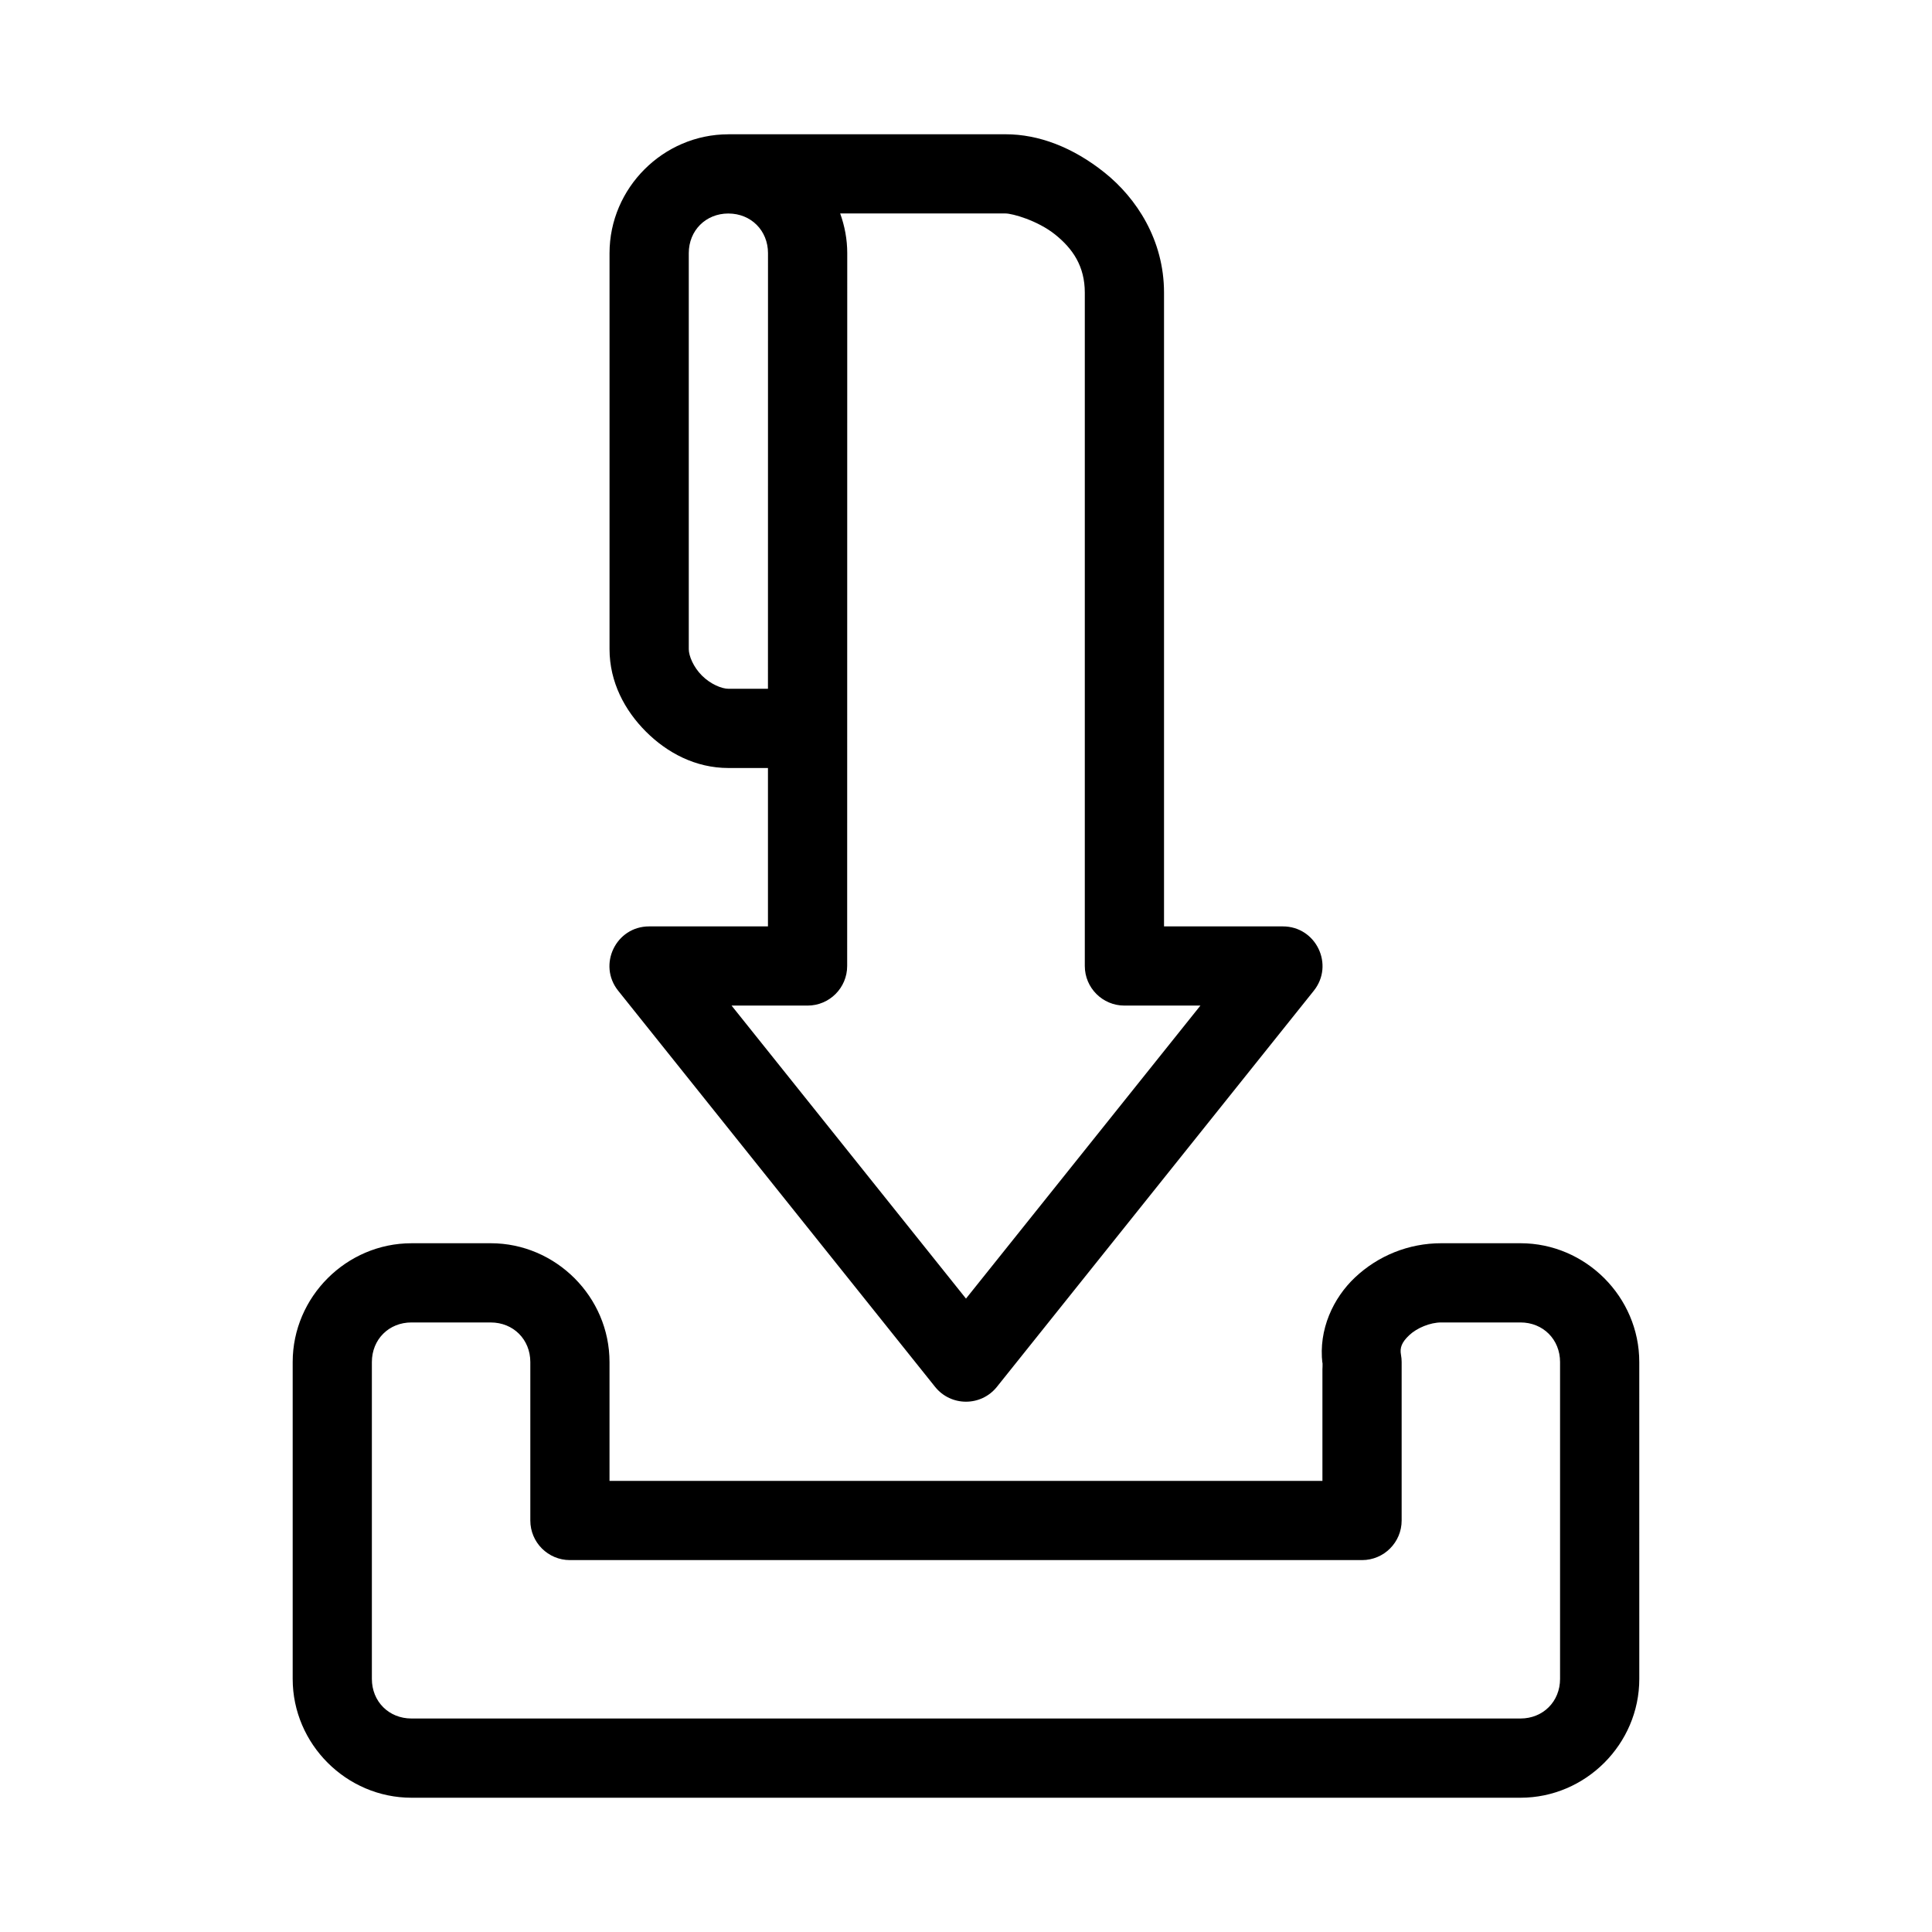 <?xml version="1.0" encoding="UTF-8"?>
<!-- Uploaded to: ICON Repo, www.svgrepo.com, Generator: ICON Repo Mixer Tools -->
<svg fill="#000000" width="800px" height="800px" version="1.1" viewBox="144 144 512 512" xmlns="http://www.w3.org/2000/svg">
 <path d="m337.02 179.58v0.012c-17.258 0.004-31.488 14.238-31.488 31.5v104.94c0 8.746 4.059 16.27 9.645 21.852 5.586 5.586 13.105 9.645 21.852 9.645h10.488v41.977h-31.488c-8.805-0.004-13.703 10.184-8.199 17.055l83.969 104.96c4.203 5.258 12.199 5.258 16.398 0l83.969-104.96c5.5-6.875 0.605-17.059-8.203-17.055h-31.484v-167.94c0-13.996-7.32-25.074-15.746-31.816s-17.492-10.168-26.238-10.168zm29.633 20.992h43.84c1.75 0 8.426 1.82 13.121 5.574 4.691 3.758 7.871 8.422 7.871 15.418v178.43c0 5.797 4.699 10.496 10.496 10.496h20.141l-62.125 77.652-62.125-77.652h20.141c5.797 0 10.496-4.699 10.496-10.496l0.02-188.91c0-3.684-0.688-7.219-1.875-10.516zm-29.621 0.012c5.996 0 10.496 4.512 10.496 10.508l-0.012 115.44h-10.484c-1.75 0-4.723-1.207-7.012-3.496-2.289-2.285-3.488-5.258-3.488-7.008v-104.94c0-5.996 4.5-10.508 10.496-10.508zm-83.98 272.89c-17.262 0-31.488 14.227-31.488 31.488v83.969c0 17.262 14.227 31.488 31.488 31.488h293.89c17.262 0 31.488-14.227 31.488-31.488l-0.004-83.973c0-17.262-14.227-31.488-31.488-31.488h-20.992c-8.691 0-16.758 3.332-22.848 9.062-5.758 5.418-9.723 13.805-8.641 22.797v-0.371l0.176 1.918c-0.098-0.52-0.113-1.031-0.176-1.547v31.117h-188.93v-31.488c0-17.262-14.227-31.488-31.488-31.488zm0 20.992h20.992c5.996 0 10.496 4.5 10.496 10.496v41.984c0 5.797 4.699 10.496 10.496 10.496h209.92c5.797 0 10.496-4.699 10.496-10.496v-41.984c0-0.645-0.059-1.285-0.176-1.918-0.348-1.859 0.172-3.309 2.203-5.219 2.031-1.91 5.527-3.363 8.465-3.363h20.992c5.996 0 10.496 4.5 10.496 10.496v83.969c0 5.996-4.5 10.496-10.496 10.496h-293.89c-5.996 0-10.496-4.5-10.496-10.496v-83.969c0-5.996 4.5-10.496 10.496-10.496z" fill-rule="evenodd"/>
</svg>